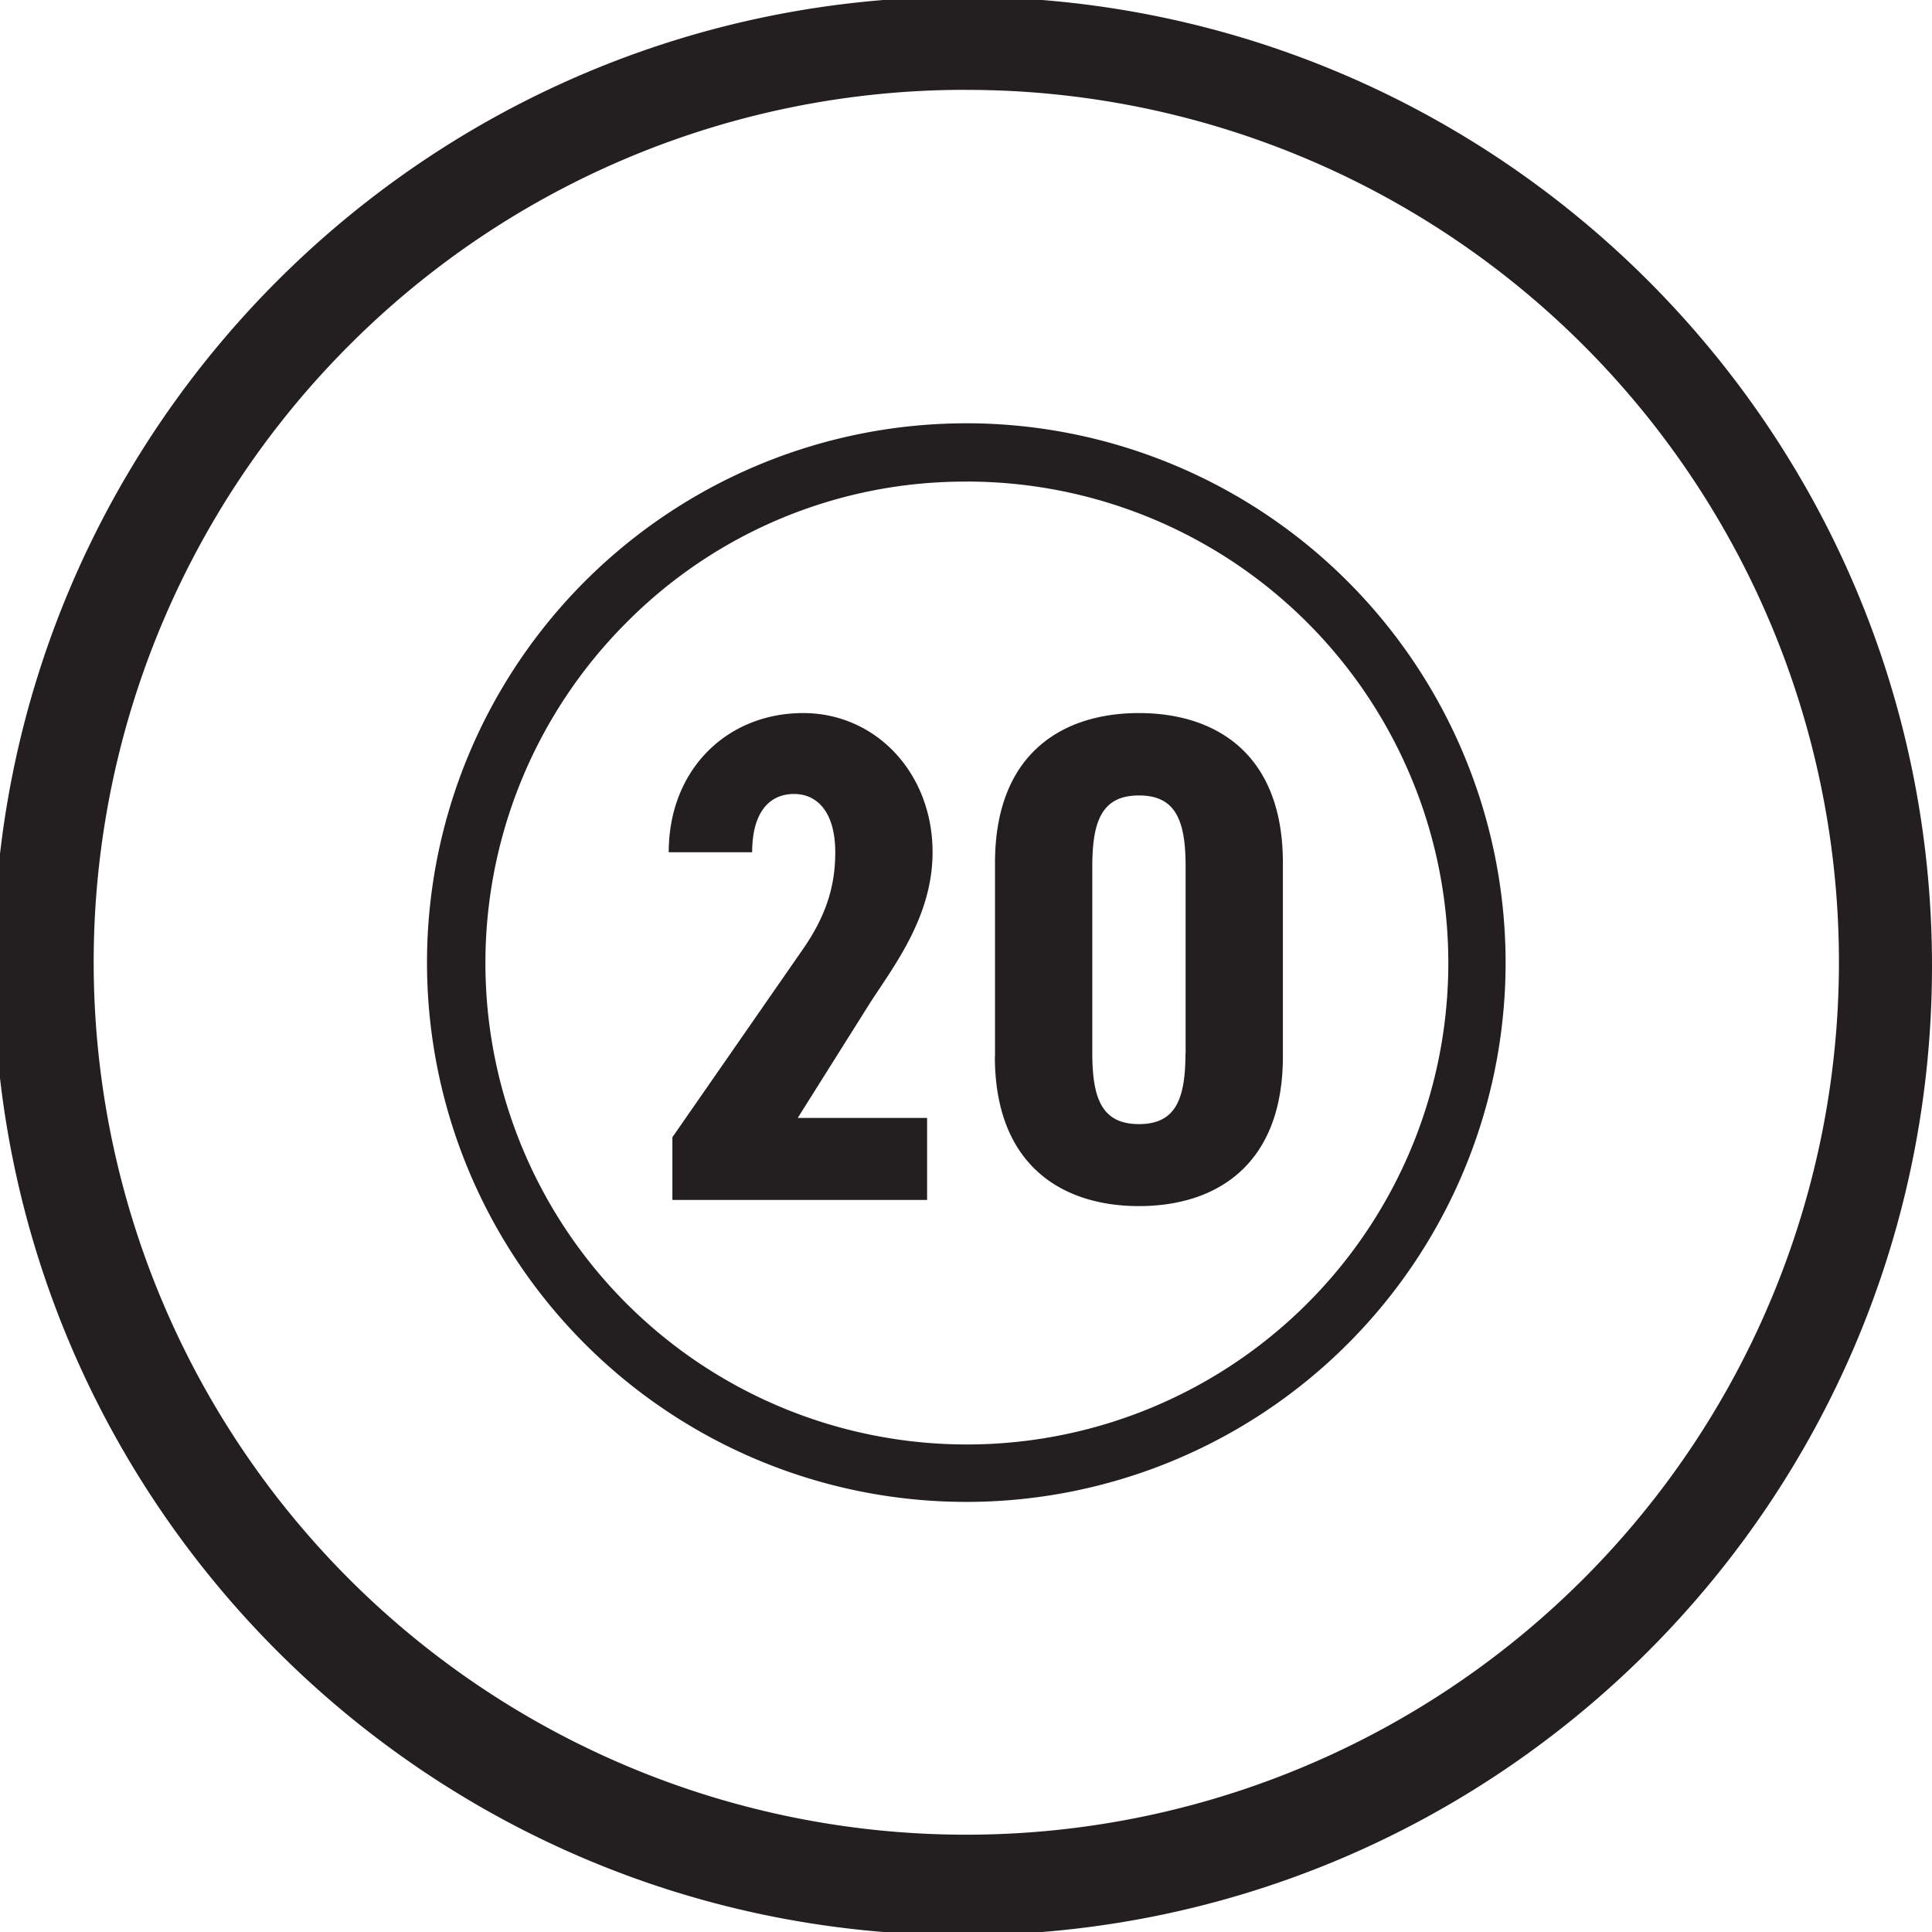 <svg id="Layer_1" data-name="Layer 1" xmlns="http://www.w3.org/2000/svg" viewBox="0 0 512 512"><defs><style>.cls-1{fill:#231f20;}</style></defs><path class="cls-1" d="M256.06,127.62A127.59,127.59,0,1,1,166,165a126.21,126.21,0,0,1,90.1-37.37m0-15.45A142.92,142.92,0,1,0,399,255.09,143,143,0,0,0,256.06,112.17Zm0-88.36A231.14,231.14,0,0,1,419.55,418.49a231.21,231.21,0,1,1-327-327A230.4,230.4,0,0,1,256.06,23.81M255.15-.85C113.3-.85-1.7,114.15-1.7,256s115,256.85,256.85,256.85S512,397.85,512,256,397-.85,255.15-.85ZM245.69,318h-67.5V301.38l34.86-50.22c6.27-9.17,8.3-17,8.3-25.3,0-10.72-4.83-15.45-10.91-15.45-6.66,0-11.11,5-11.11,15.45H177.22c0-21.92,15.45-36.89,35.63-36.89,19.22,0,34.29,15.84,34.29,36.89,0,16.8-9.95,29.75-16.42,39.69l-19.31,30.71h34.28V318Zm18-38.05V228.66c0-29,17.87-39.69,38.15-39.69s38.14,10.72,38.14,39.69v51.28c0,29-17.87,39.69-38.14,39.69S263.65,308.91,263.65,279.94Zm50.51-.87V229.63c0-12.17-2.61-18.83-12.36-18.83s-12.37,6.66-12.37,18.83v49.44c0,12.17,2.61,18.83,12.37,18.83S314.16,291.24,314.16,279.07Z"/></svg>